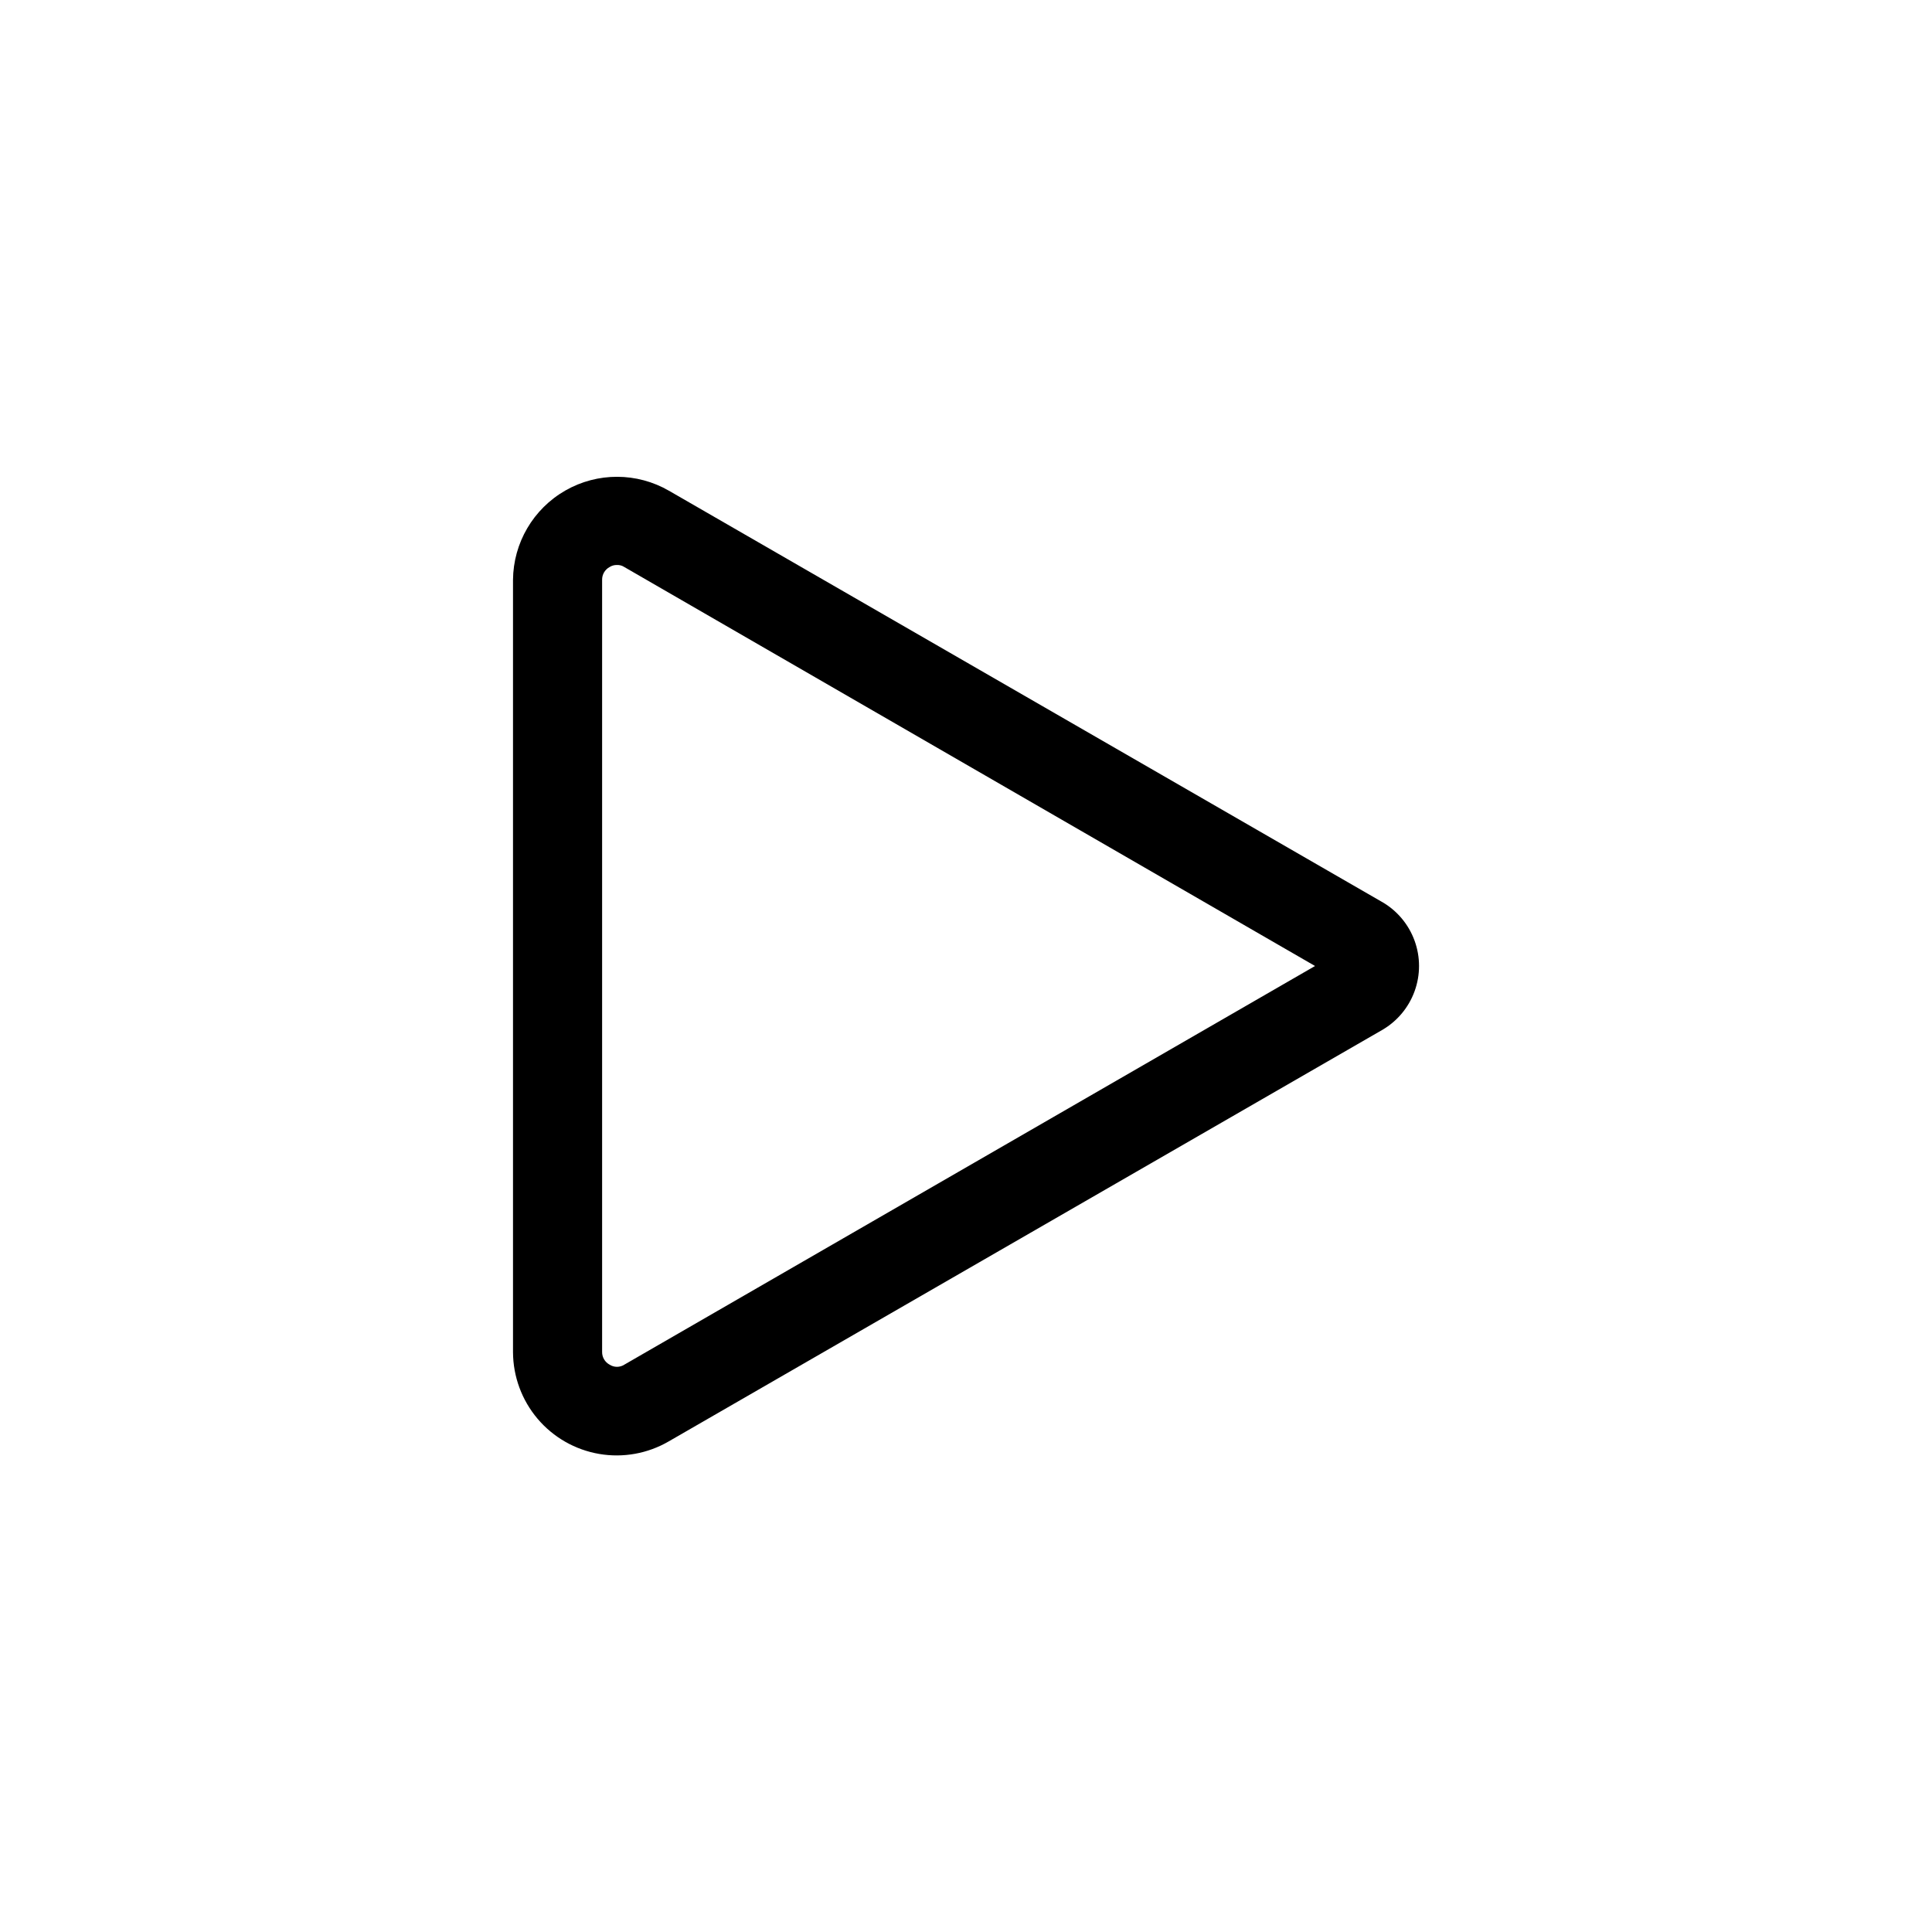 <?xml version="1.0" encoding="UTF-8"?>
<!-- Uploaded to: ICON Repo, www.svgrepo.com, Generator: ICON Repo Mixer Tools -->
<svg fill="#000000" width="800px" height="800px" version="1.1" viewBox="144 144 512 512" xmlns="http://www.w3.org/2000/svg">
 <path d="m510.21 383-188.93-108.95c-8.484-4.902-18.938-4.926-27.445-0.062-8.508 4.863-13.797 13.879-13.883 23.68v204.67c0.027 6.461 2.328 12.707 6.504 17.641 4.176 4.934 9.957 8.234 16.324 9.328 6.371 1.094 12.922-0.094 18.5-3.356l188.93-108.95c4.008-2.301 7.078-5.941 8.66-10.285 1.586-4.34 1.586-9.102 0-13.441-1.582-4.34-4.652-7.984-8.66-10.281zm-200.74 122.64c-1.195 0.777-2.738 0.777-3.934 0-1.234-0.672-1.996-1.977-1.969-3.383v-204.59c-0.027-1.41 0.734-2.715 1.969-3.387 0.586-0.379 1.27-0.57 1.969-0.551 0.695-0.027 1.387 0.164 1.965 0.551l183.03 105.72z"/>
</svg>